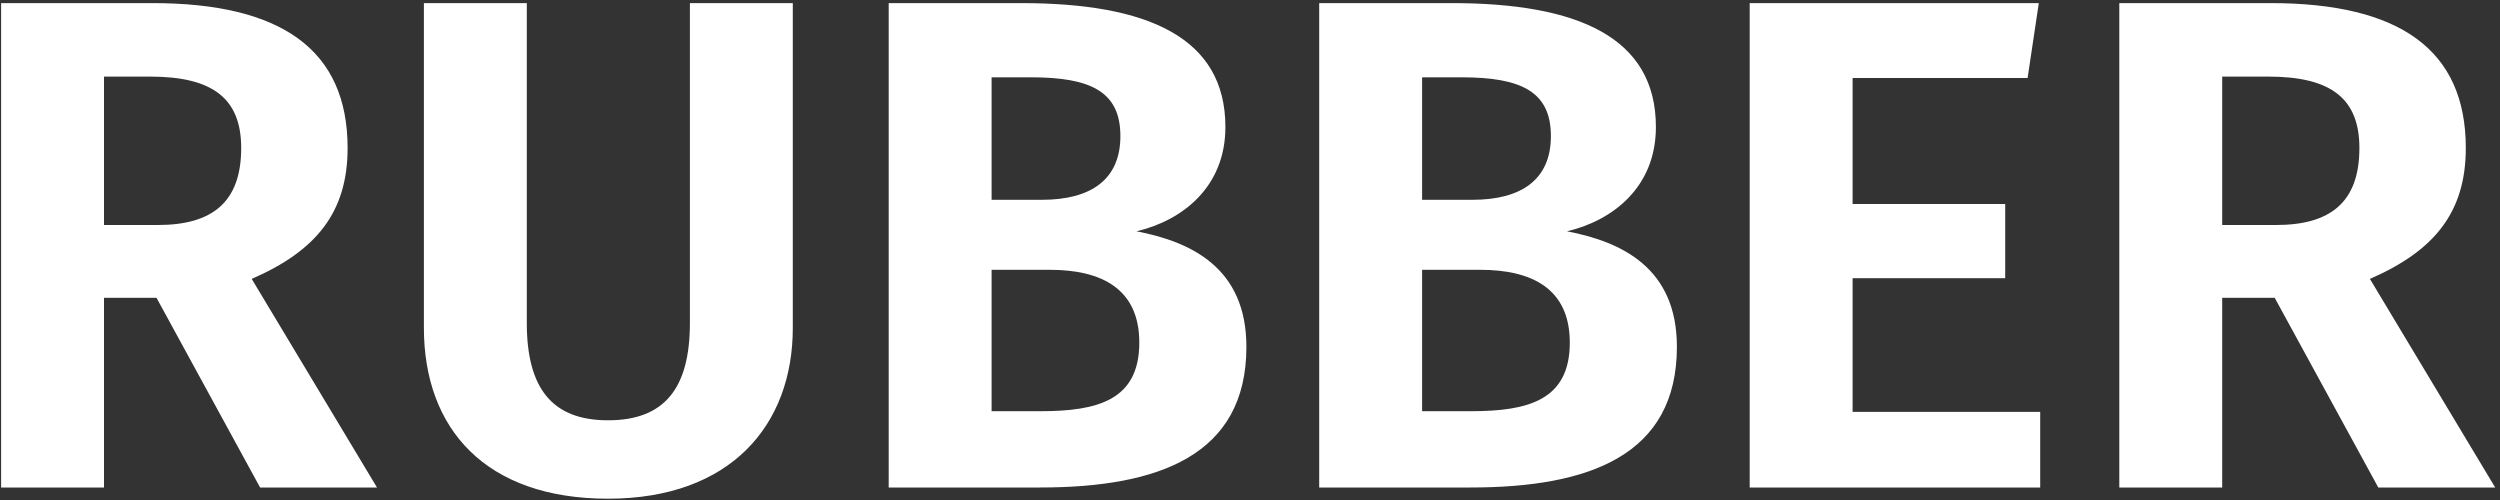 <?xml version="1.0" encoding="UTF-8" standalone="no"?>
<svg width="400px" height="80px" viewBox="0 0 400 80" version="1.1" xmlns="http://www.w3.org/2000/svg" xmlns:xlink="http://www.w3.org/1999/xlink">
    <rect x="0" y="0" width="400" height="80" fill="#333333" stroke="none"/>
    <!-- Generator: Sketch 45.2 (43514) - http://www.bohemiancoding.com/sketch -->
    <title>RUBBER</title>
    <desc>Created with Sketch.</desc>
    <defs></defs>
    <g id="Physics-Tool" stroke="none" stroke-width="1" fill="none" fill-rule="evenodd">
        <g id="Just-Text" transform="translate(-607, -1342)" fill="#FFFFFF">
            <path d="M632.04,1389.648 L623.64,1389.648 L623.64,1420 L607.176,1420 L607.176,1342.496 L631.368,1342.496 C652.088,1342.496 662.616,1350 662.616,1365.68 C662.616,1375.984 657.576,1382.144 647.272,1386.624 L667.32,1420 L648.616,1420 L632.04,1389.648 Z M623.64,1378 L632.264,1378 C640.888,1378 645.592,1374.416 645.592,1365.68 C645.592,1357.728 641,1354.256 631.032,1354.256 L623.64,1354.256 L623.64,1378 Z M733.848,1394.464 L733.848,1342.496 L717.384,1342.496 L717.384,1393.68 C717.384,1404.096 713.352,1409.248 704.28,1409.248 C695.32,1409.248 691.288,1404.096 691.288,1393.68 L691.288,1342.496 L674.824,1342.496 L674.824,1394.464 C674.824,1410.592 684.68,1421.792 704.28,1421.792 C723.88,1421.792 733.848,1410.032 733.848,1394.464 Z M788.84,1379.008 C797.576,1380.688 806.424,1384.832 806.424,1397.488 C806.424,1414.848 792.424,1420 773.384,1420 L749.192,1420 L749.192,1342.496 L770.36,1342.496 C790.632,1342.496 803.064,1347.984 803.064,1362.32 C803.064,1372.064 796.008,1377.328 788.84,1379.008 Z M765.656,1354.368 L765.656,1373.968 L773.72,1373.968 C781.56,1373.968 786.264,1370.72 786.264,1363.776 C786.264,1356.608 781.448,1354.368 771.928,1354.368 L765.656,1354.368 Z M773.496,1407.792 C782.68,1407.792 789.288,1406 789.288,1396.816 C789.288,1388.192 783.24,1385.168 774.952,1385.168 L765.656,1385.168 L765.656,1407.792 L773.496,1407.792 Z M857.72,1379.008 C866.456,1380.688 875.304,1384.832 875.304,1397.488 C875.304,1414.848 861.304,1420 842.264,1420 L818.072,1420 L818.072,1342.496 L839.24,1342.496 C859.512,1342.496 871.944,1347.984 871.944,1362.32 C871.944,1372.064 864.888,1377.328 857.72,1379.008 Z M834.536,1354.368 L834.536,1373.968 L842.6,1373.968 C850.44,1373.968 855.144,1370.72 855.144,1363.776 C855.144,1356.608 850.328,1354.368 840.808,1354.368 L834.536,1354.368 Z M842.376,1407.792 C851.56,1407.792 858.168,1406 858.168,1396.816 C858.168,1388.192 852.12,1385.168 843.832,1385.168 L834.536,1385.168 L834.536,1407.792 L842.376,1407.792 Z M931.416,1354.48 L933.208,1342.496 L886.952,1342.496 L886.952,1420 L933.432,1420 L933.432,1407.904 L903.416,1407.904 L903.416,1386.512 L927.832,1386.512 L927.832,1374.64 L903.416,1374.64 L903.416,1354.48 L931.416,1354.48 Z M970.952,1389.648 L962.552,1389.648 L962.552,1420 L946.088,1420 L946.088,1342.496 L970.28,1342.496 C991,1342.496 1001.528,1350 1001.528,1365.68 C1001.528,1375.984 996.488,1382.144 986.184,1386.624 L1006.232,1420 L987.528,1420 L970.952,1389.648 Z M962.552,1378 L971.176,1378 C979.8,1378 984.504,1374.416 984.504,1365.68 C984.504,1357.728 979.912,1354.256 969.944,1354.256 L962.552,1354.256 L962.552,1378 Z" id="RUBBER"></path>
        </g>
    </g>
</svg>